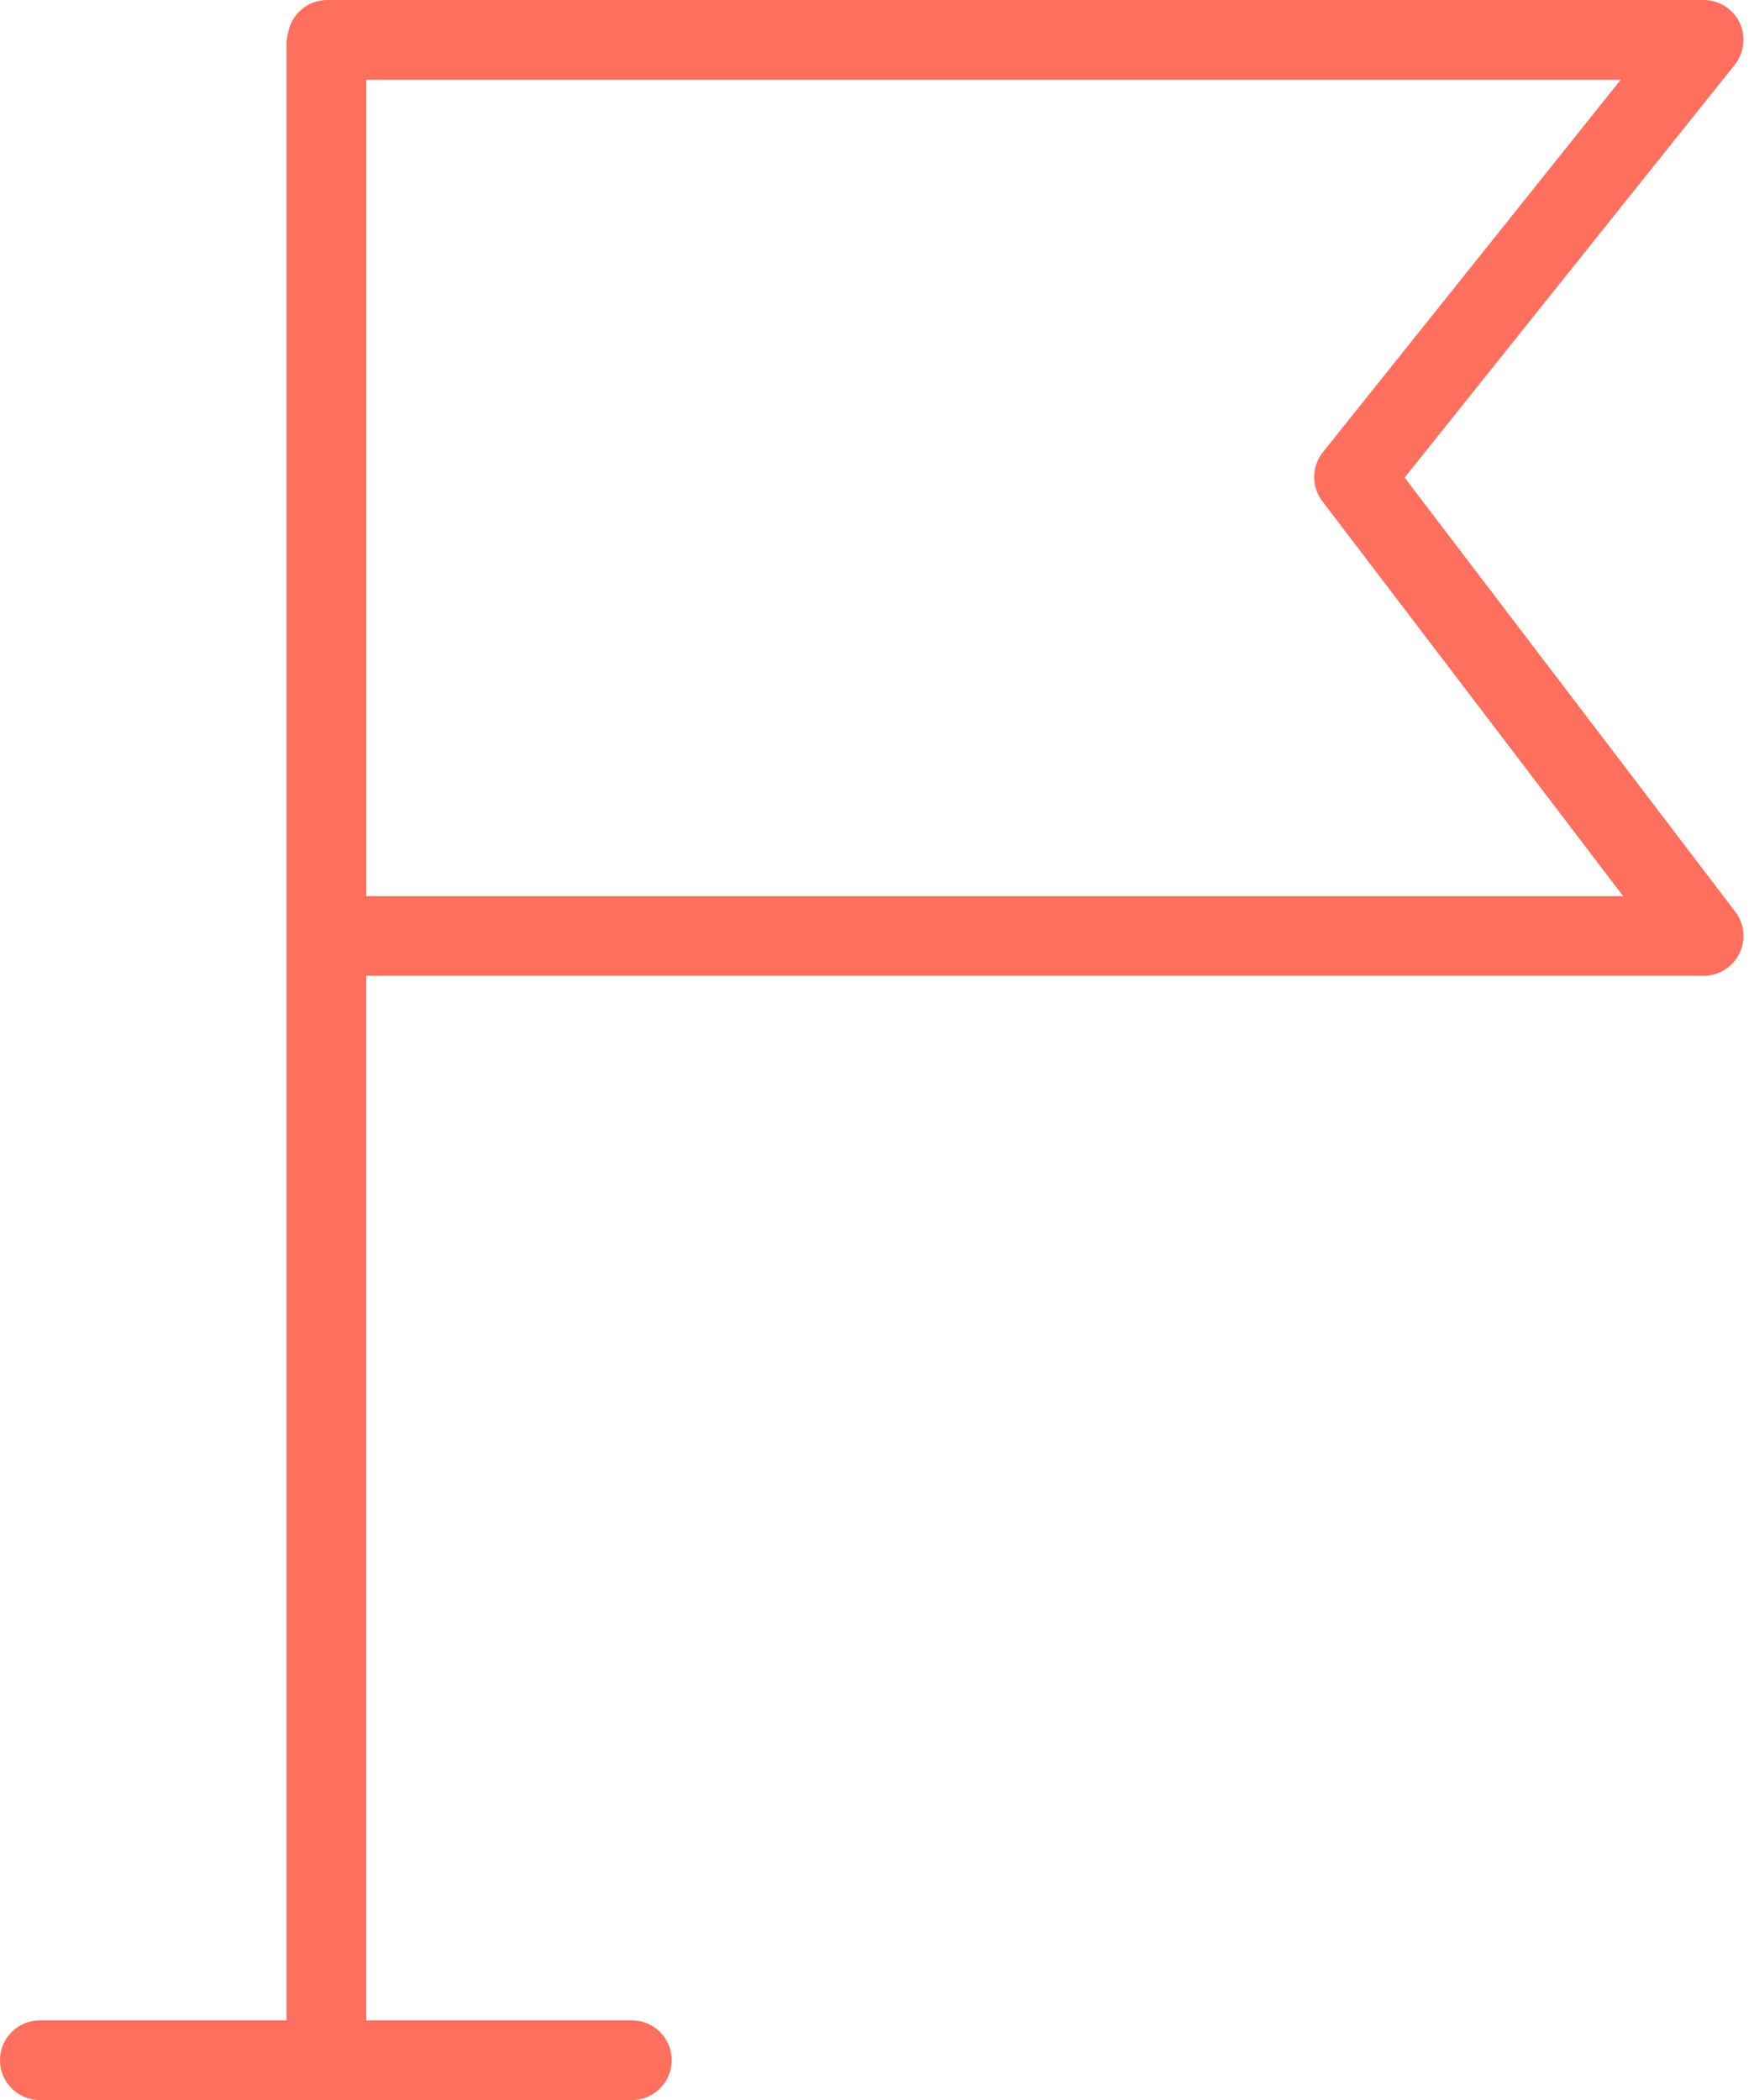 <?xml version="1.0" encoding="UTF-8"?> <svg xmlns="http://www.w3.org/2000/svg" width="66" height="79" viewBox="0 0 66 79" fill="none"> <path d="M65.298 34.297L52.854 17.965L65.276 2.437C65.636 1.987 65.706 1.37 65.457 0.85C65.207 0.33 64.682 0 64.105 0H12.313C11.571 0 10.959 0.54 10.839 1.247C10.805 1.372 10.781 1.501 10.781 1.637V75.992H1.5C0.671 75.992 0 76.663 0 77.492C0 78.321 0.671 78.992 1.5 78.992H23.775C24.604 78.992 25.275 78.321 25.275 77.492C25.275 76.663 24.604 75.992 23.775 75.992H13.78V36.705H64.104C64.674 36.705 65.195 36.382 65.448 35.871C65.701 35.361 65.643 34.751 65.298 34.297ZM13.781 33.707V3.001H60.984L49.78 17.007C49.35 17.545 49.341 18.306 49.758 18.853L61.076 33.707H13.781Z" fill="#FE6F5E"></path> </svg> 